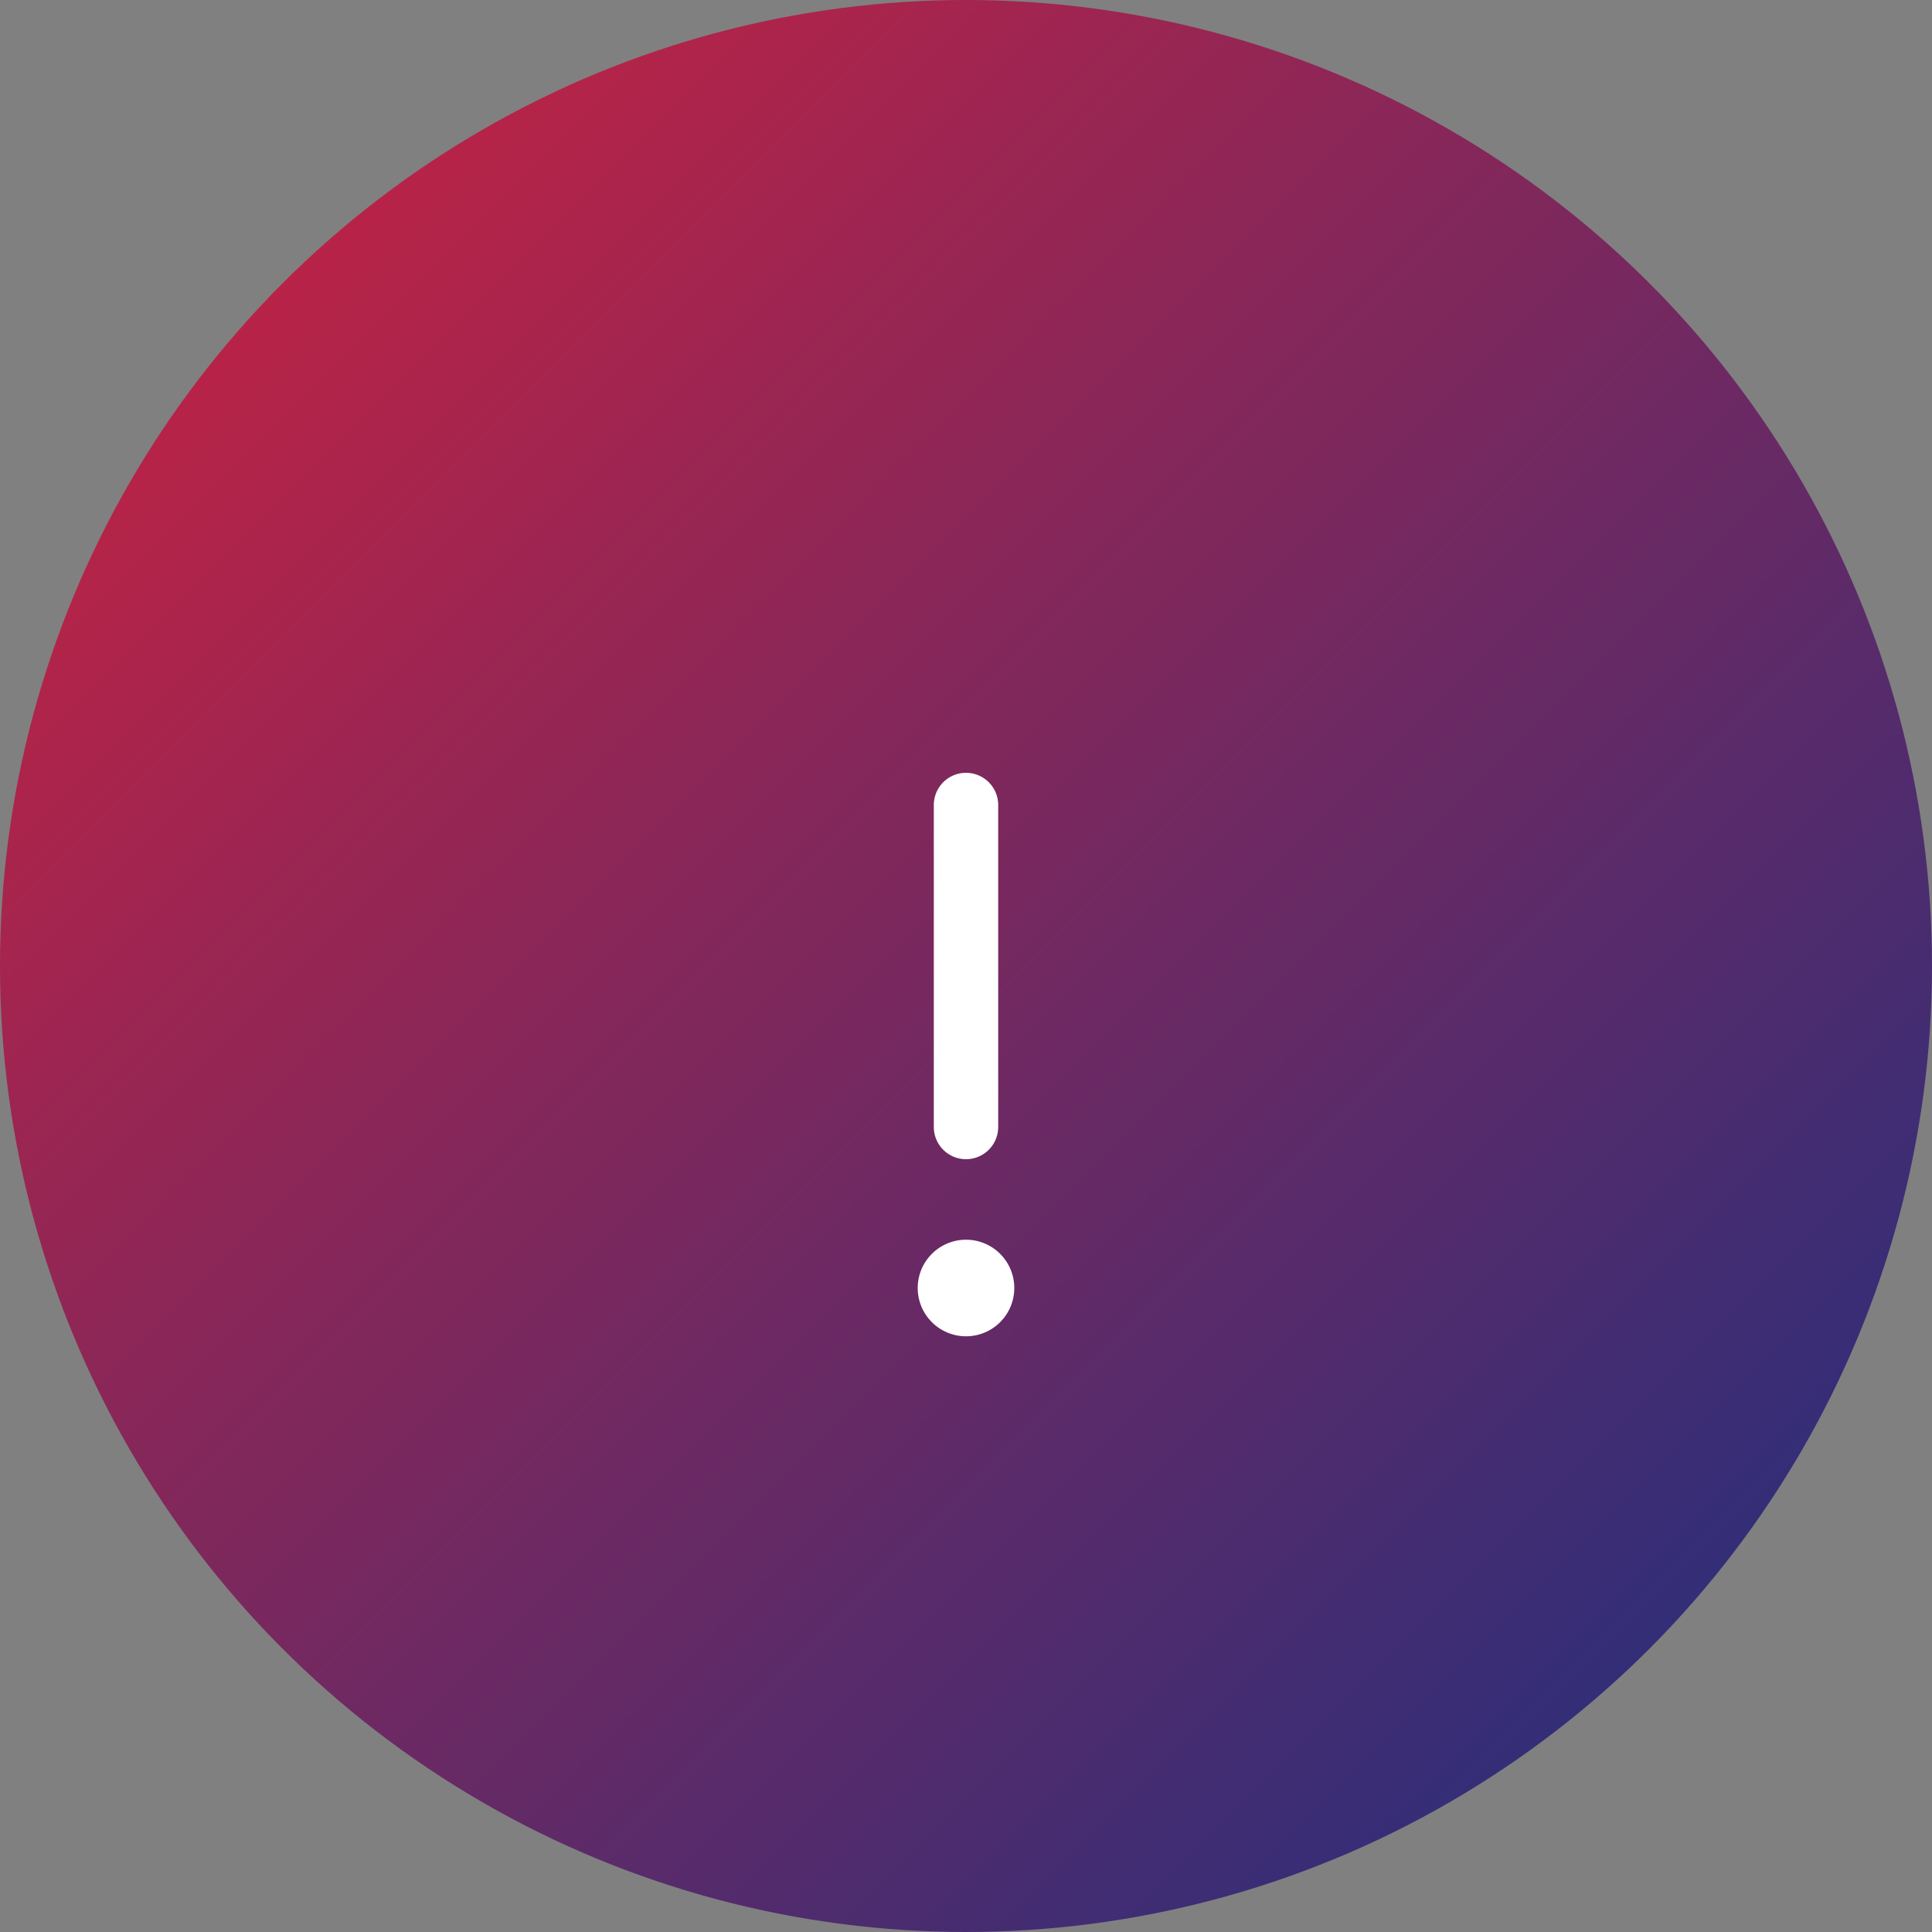 <?xml version="1.0" encoding="UTF-8"?>
<svg width="60px" height="60px" viewBox="0 0 60 60" version="1.1" xmlns="http://www.w3.org/2000/svg" xmlns:xlink="http://www.w3.org/1999/xlink">
    <rect x="0" y="0" width="60" height="60" fill="#808080" stroke="none"/>
    <title>About Us Icon</title>
    <defs>
        <linearGradient x1="0%" y1="0%" x2="100%" y2="100%" id="aboutGradient">
            <stop stop-color="#D4213D" offset="0%"></stop>
            <stop stop-color="#173082" offset="100%"></stop>
        </linearGradient>
    </defs>
    <g id="AboutIcon" stroke="none" stroke-width="1" fill="none" fill-rule="evenodd">
        <circle id="Background" fill="url(#aboutGradient)" cx="30" cy="30" r="30"></circle>
        <g id="InfoIcon" transform="translate(15, 15)" stroke="#FFFFFF" stroke-width="2" stroke-linecap="round" stroke-linejoin="round">
            <circle id="Circle" cx="15" cy="15" r="15" stroke="none" fill="none"></circle>
            <line x1="15" y1="10" x2="15" y2="20" id="Line1"></line>
            <line x1="15" y1="25" x2="15" y2="25" id="Dot" stroke-width="3"></line>
        </g>
    </g>
</svg>